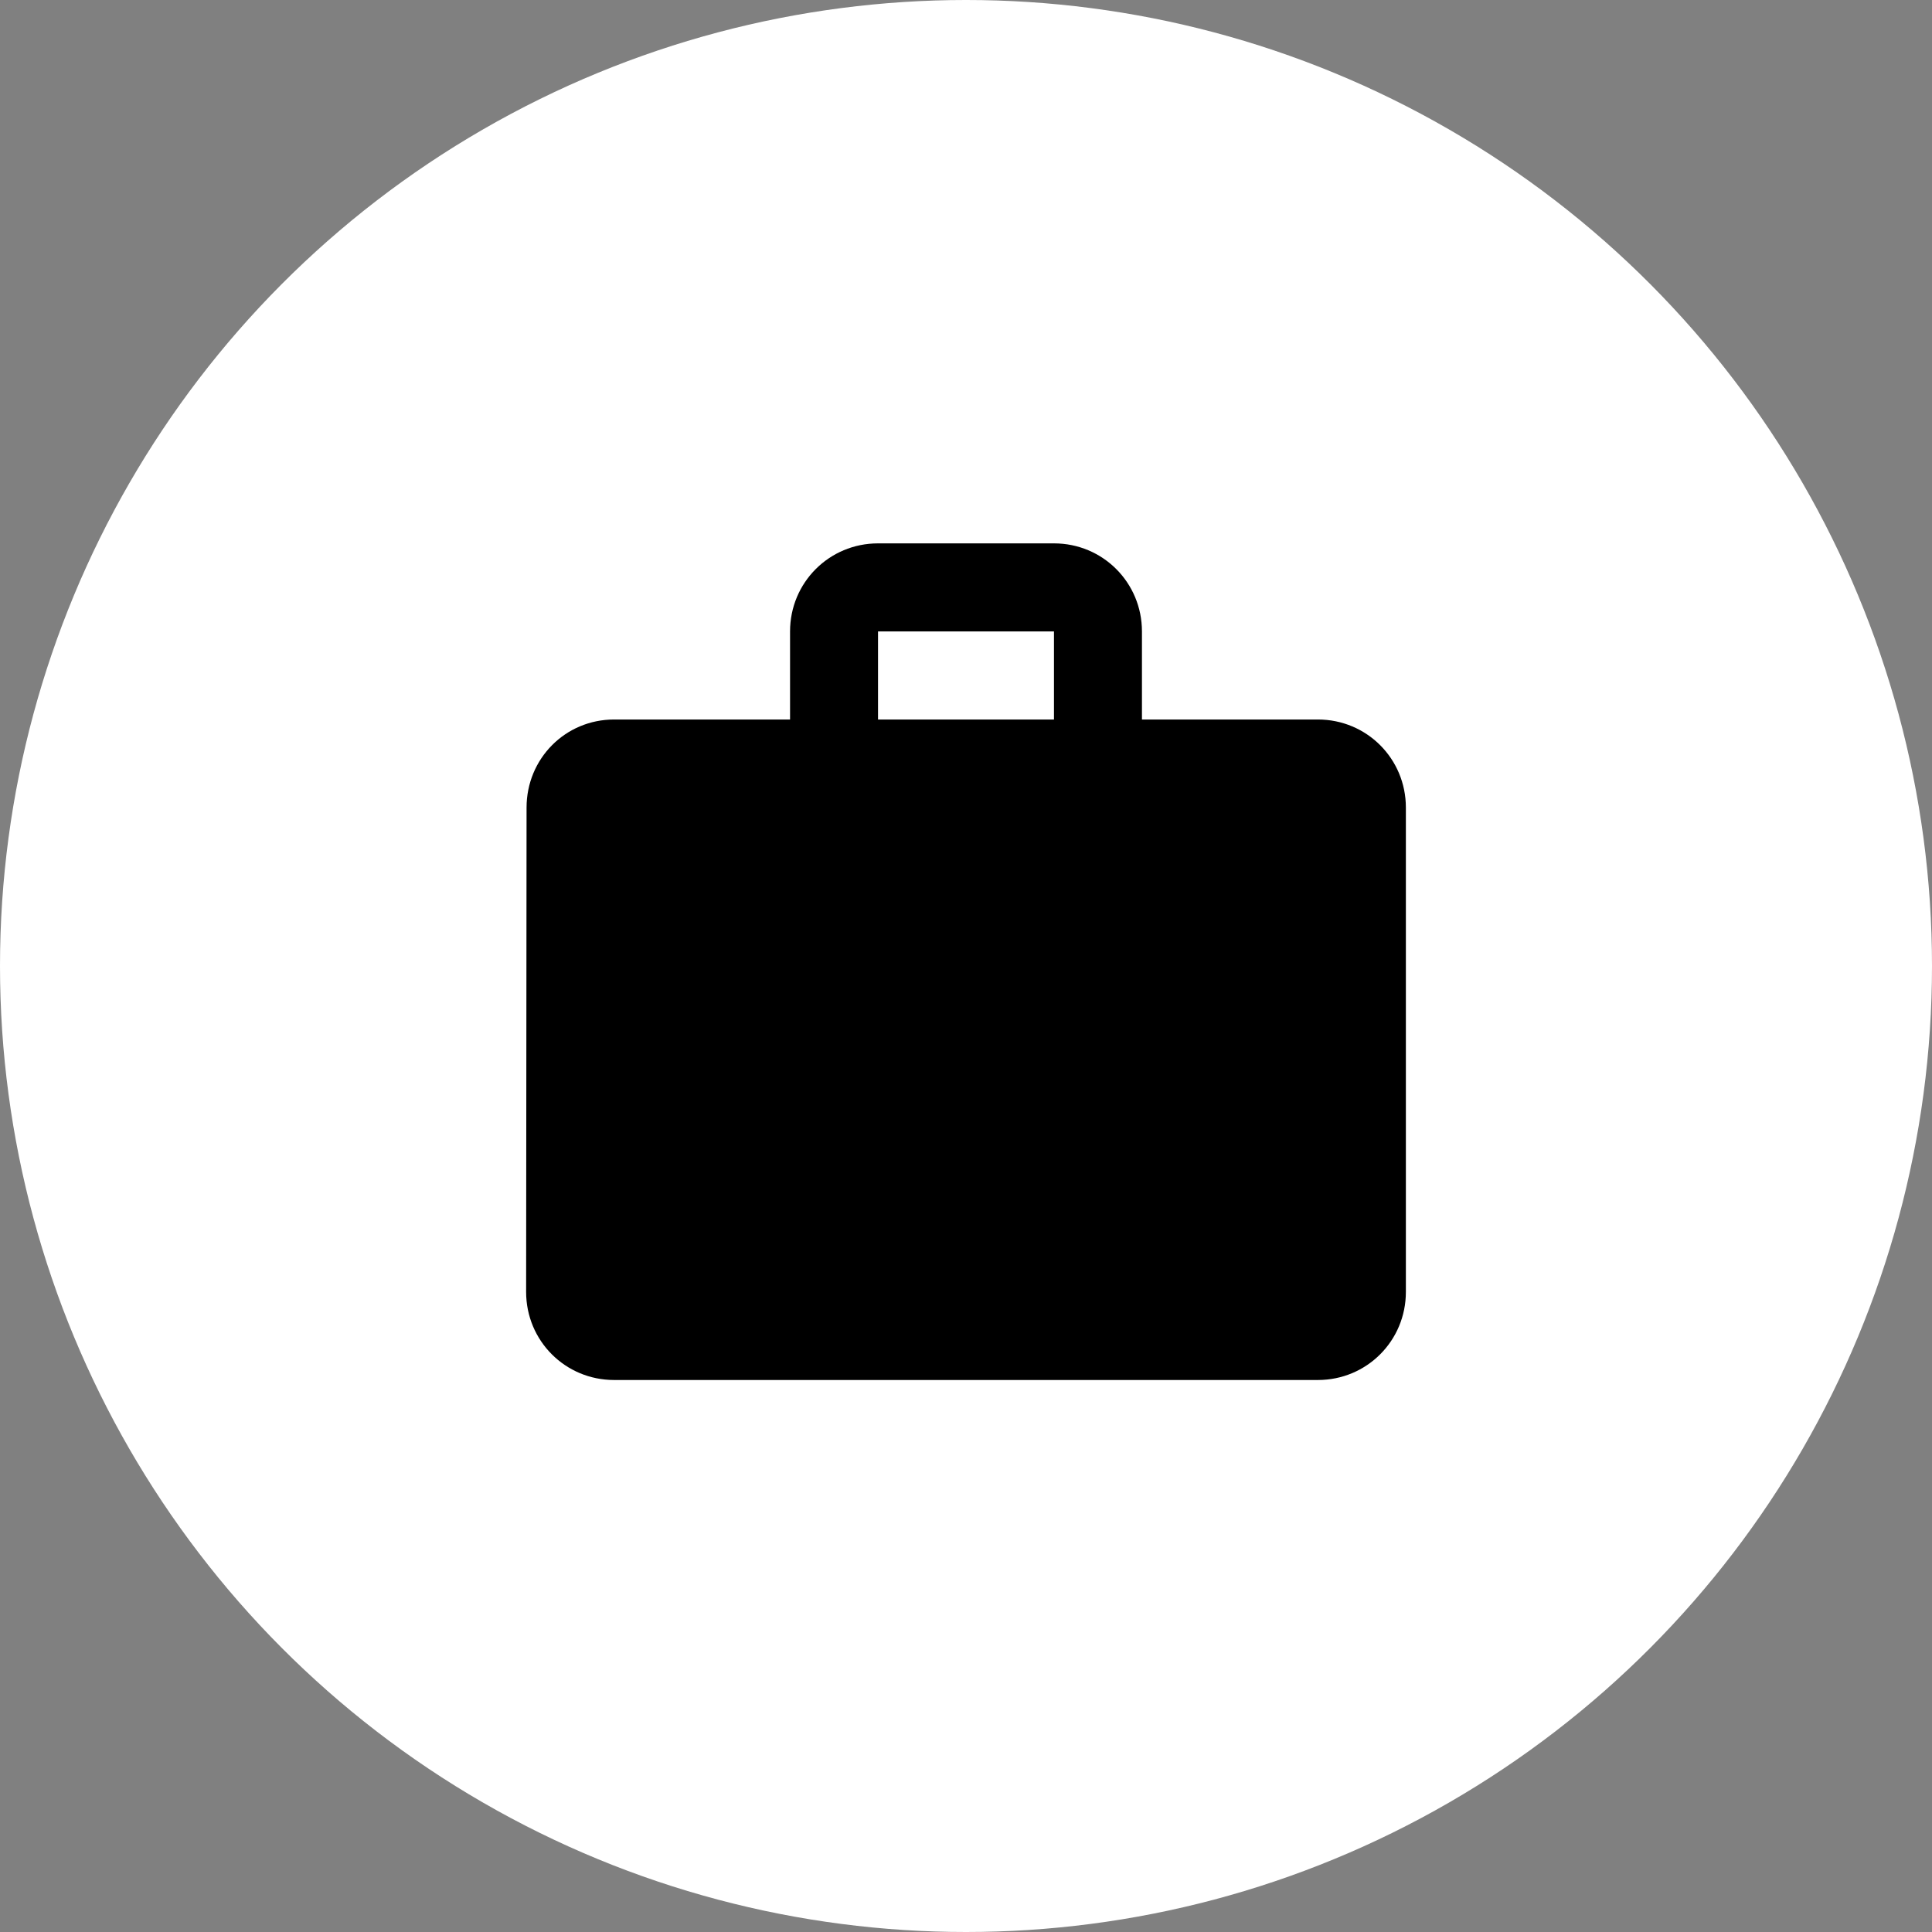 <?xml version="1.0" encoding="UTF-8"?>
<svg xmlns="http://www.w3.org/2000/svg" width="224" height="224" viewBox="0 0 224 224" fill="none">
  <rect x="0" y="0" width="224" height="224" fill="#808080" stroke="none"/>
  <g clip-path="url(#clip0_698_99)">
    <circle cx="112" cy="112" r="112" fill="white"></circle>
    <path d="M152.8 83.421H132.4V73.21C132.4 67.544 127.861 63 122.2 63H101.8C96.139 63 91.6 67.544 91.6 73.21V83.421H71.2C65.539 83.421 61.051 87.965 61.051 93.632L61 149.789C61 155.456 65.539 160 71.2 160H152.8C158.461 160 163 155.456 163 149.789V93.632C163 87.965 158.461 83.421 152.8 83.421ZM122.2 83.421H101.8V73.21H122.2V83.421Z" fill="black"></path>
  </g>
  <defs>
    <clipPath id="clip0_698_99">
      <rect width="224" height="224" fill="white"></rect>
    </clipPath>
  </defs>
</svg>
